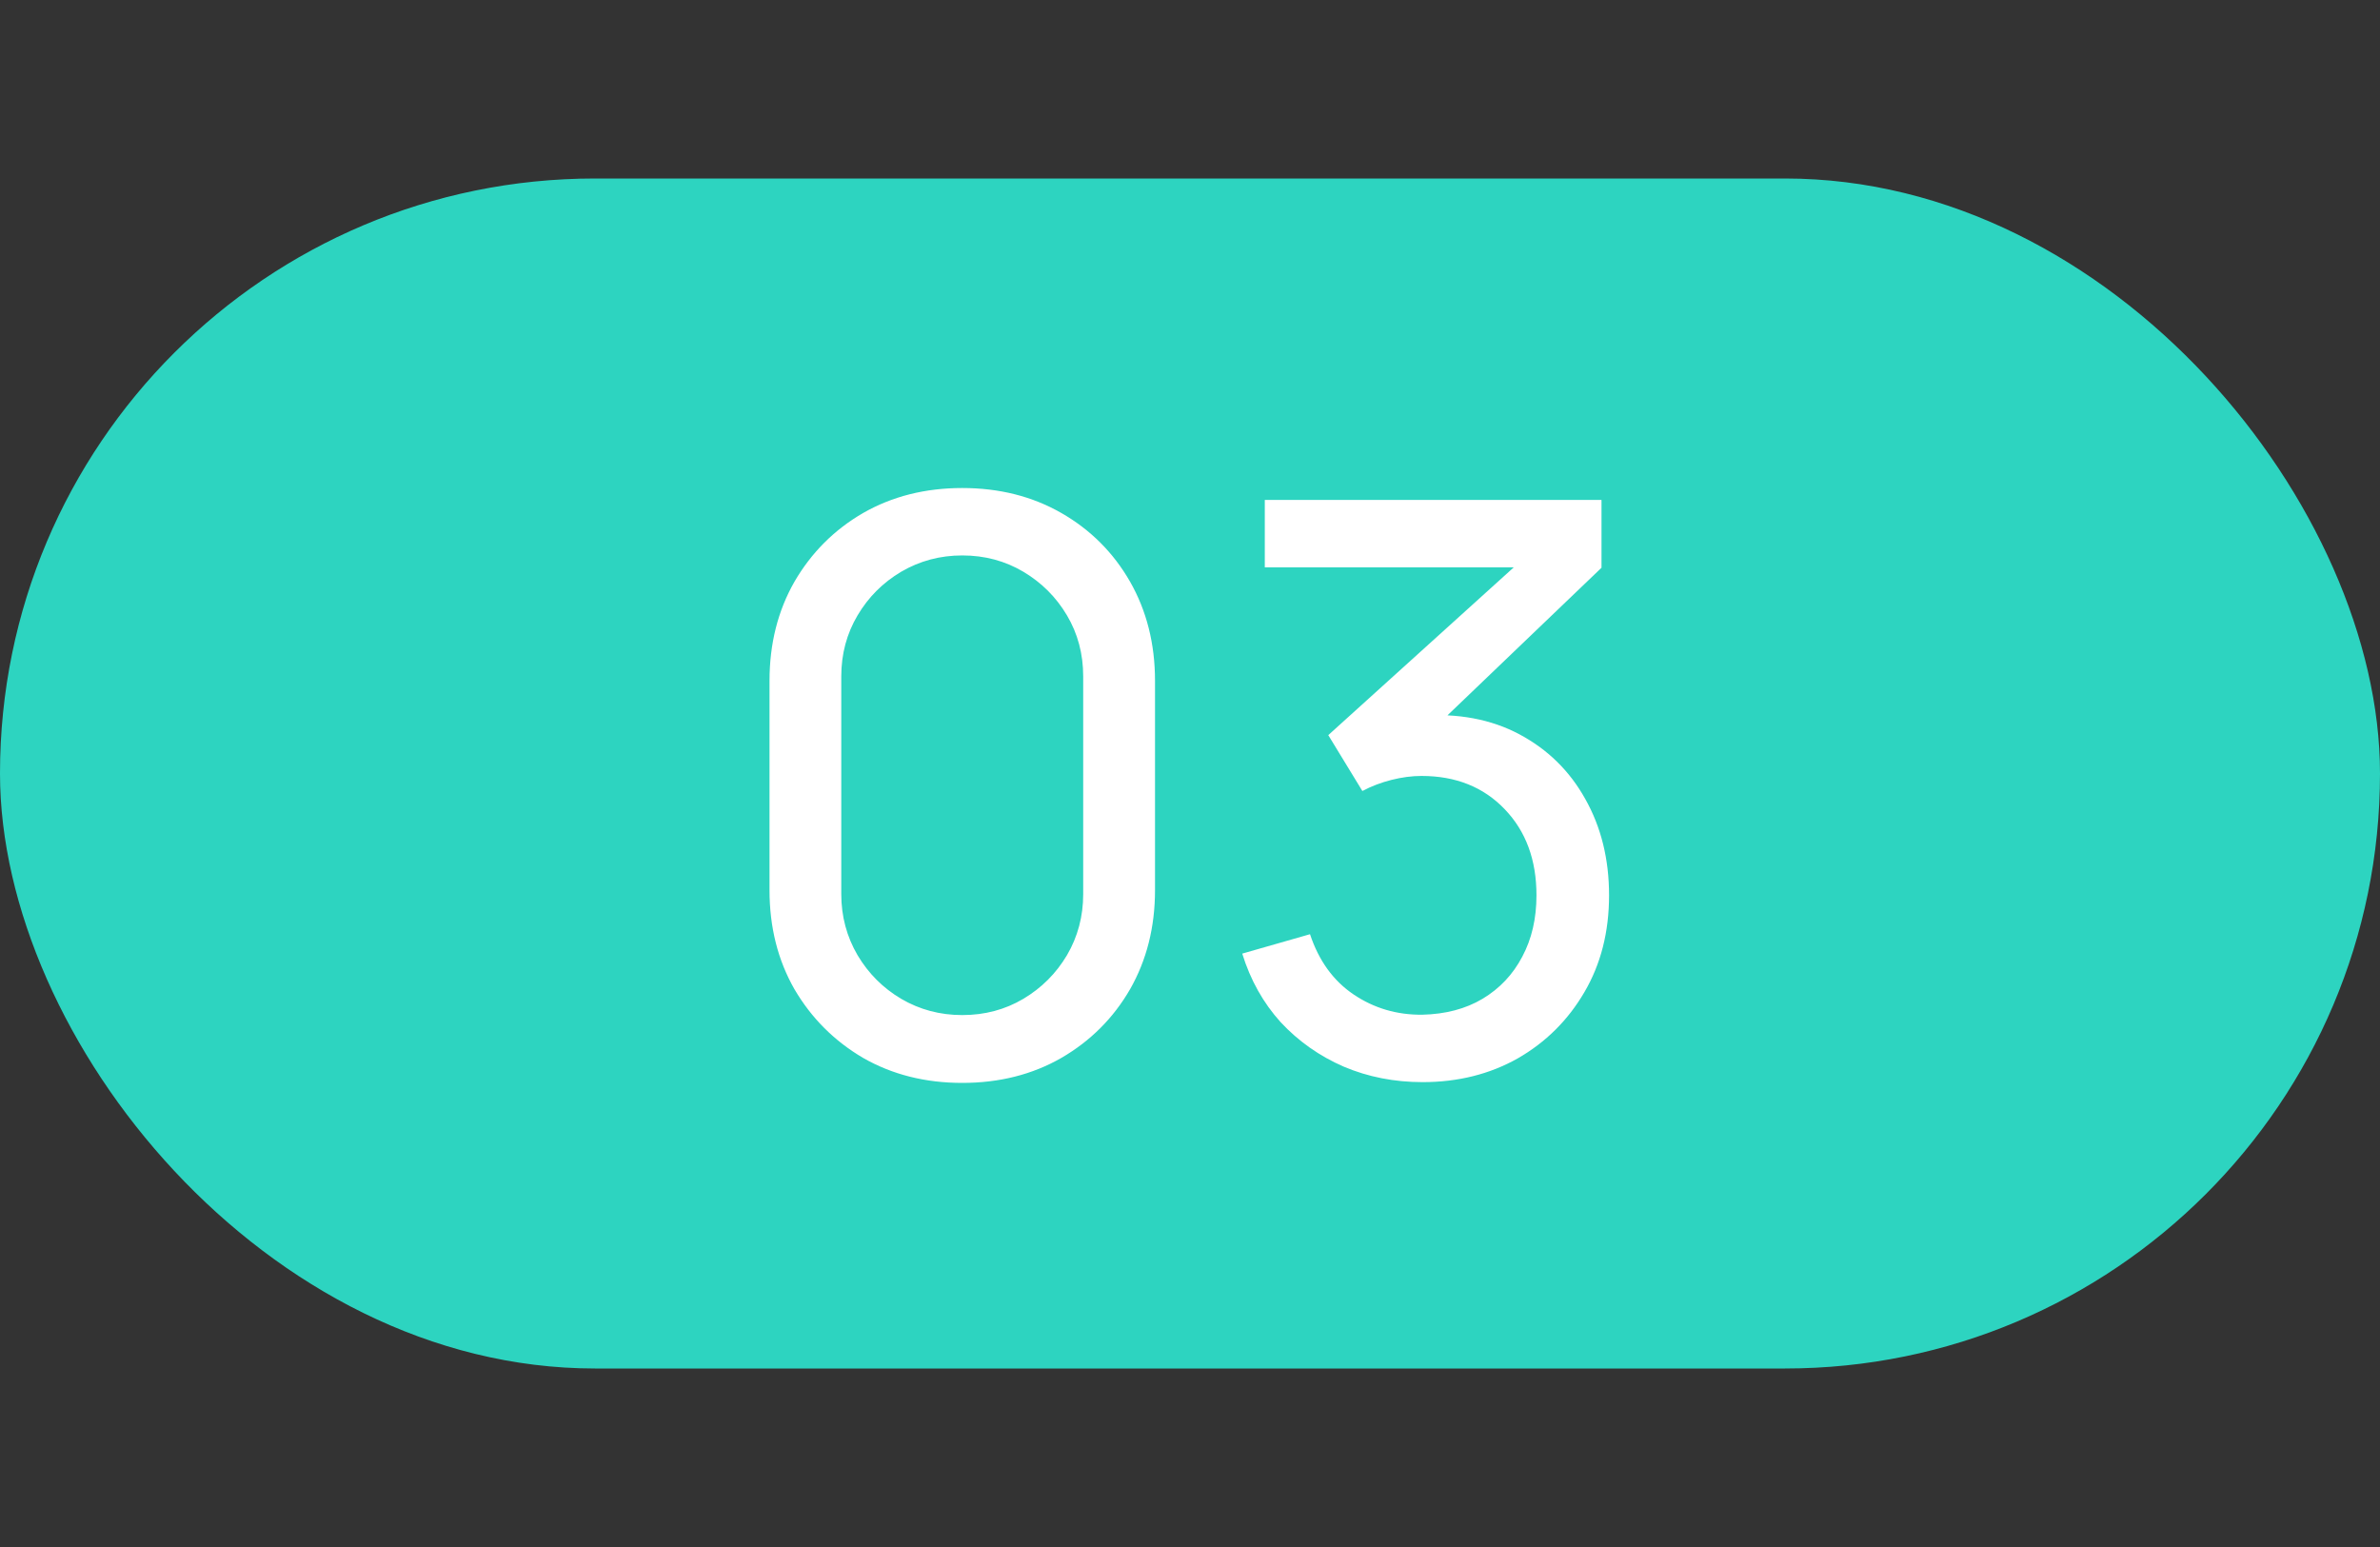 <?xml version="1.0" encoding="UTF-8"?> <svg xmlns="http://www.w3.org/2000/svg" width="40" height="26" viewBox="0 0 40 26" fill="none"><rect x="0" y="0" width="40" height="26" fill="#333333" stroke="none"/><rect y="3" width="40" height="20" rx="10" fill="#2DD4C0"></rect><path d="M16.172 18.2C15.55 18.2 14.995 18.06 14.506 17.78C14.022 17.496 13.637 17.111 13.353 16.627C13.073 16.138 12.933 15.583 12.933 14.961V11.442C12.933 10.82 13.073 10.264 13.353 9.775C13.637 9.287 14.022 8.902 14.506 8.622C14.995 8.342 15.55 8.202 16.172 8.202C16.794 8.202 17.35 8.342 17.838 8.622C18.327 8.902 18.712 9.287 18.992 9.775C19.271 10.264 19.412 10.82 19.412 11.442V14.961C19.412 15.583 19.271 16.138 18.992 16.627C18.712 17.111 18.327 17.496 17.838 17.78C17.35 18.06 16.794 18.2 16.172 18.2ZM16.172 17.06C16.55 17.06 16.892 16.969 17.199 16.787C17.505 16.605 17.75 16.36 17.932 16.054C18.114 15.743 18.205 15.401 18.205 15.027V11.368C18.205 10.991 18.114 10.649 17.932 10.342C17.75 10.035 17.505 9.791 17.199 9.609C16.892 9.427 16.55 9.335 16.172 9.335C15.799 9.335 15.457 9.427 15.146 9.609C14.839 9.791 14.595 10.035 14.413 10.342C14.231 10.649 14.139 10.991 14.139 11.368V15.027C14.139 15.401 14.231 15.743 14.413 16.054C14.595 16.36 14.839 16.605 15.146 16.787C15.457 16.969 15.799 17.06 16.172 17.06ZM23.91 18.187C23.435 18.187 22.992 18.1 22.584 17.927C22.175 17.749 21.822 17.5 21.524 17.18C21.231 16.856 21.015 16.471 20.878 16.027L22.017 15.701C22.164 16.145 22.408 16.483 22.75 16.714C23.093 16.945 23.477 17.058 23.903 17.054C24.294 17.045 24.632 16.956 24.916 16.787C25.205 16.614 25.427 16.378 25.583 16.081C25.743 15.783 25.823 15.438 25.823 15.047C25.823 14.452 25.645 13.97 25.29 13.601C24.934 13.228 24.468 13.041 23.89 13.041C23.73 13.041 23.561 13.063 23.384 13.108C23.21 13.152 23.048 13.214 22.897 13.294L22.324 12.355L25.883 9.136L26.036 9.535H21.257V8.402H26.916V9.542L23.883 12.448L23.87 12.028C24.505 11.984 25.061 12.088 25.536 12.341C26.012 12.595 26.381 12.957 26.643 13.428C26.909 13.899 27.043 14.439 27.043 15.047C27.043 15.661 26.905 16.203 26.629 16.674C26.354 17.145 25.981 17.516 25.51 17.787C25.039 18.053 24.505 18.187 23.91 18.187Z" fill="white"></path></svg> 